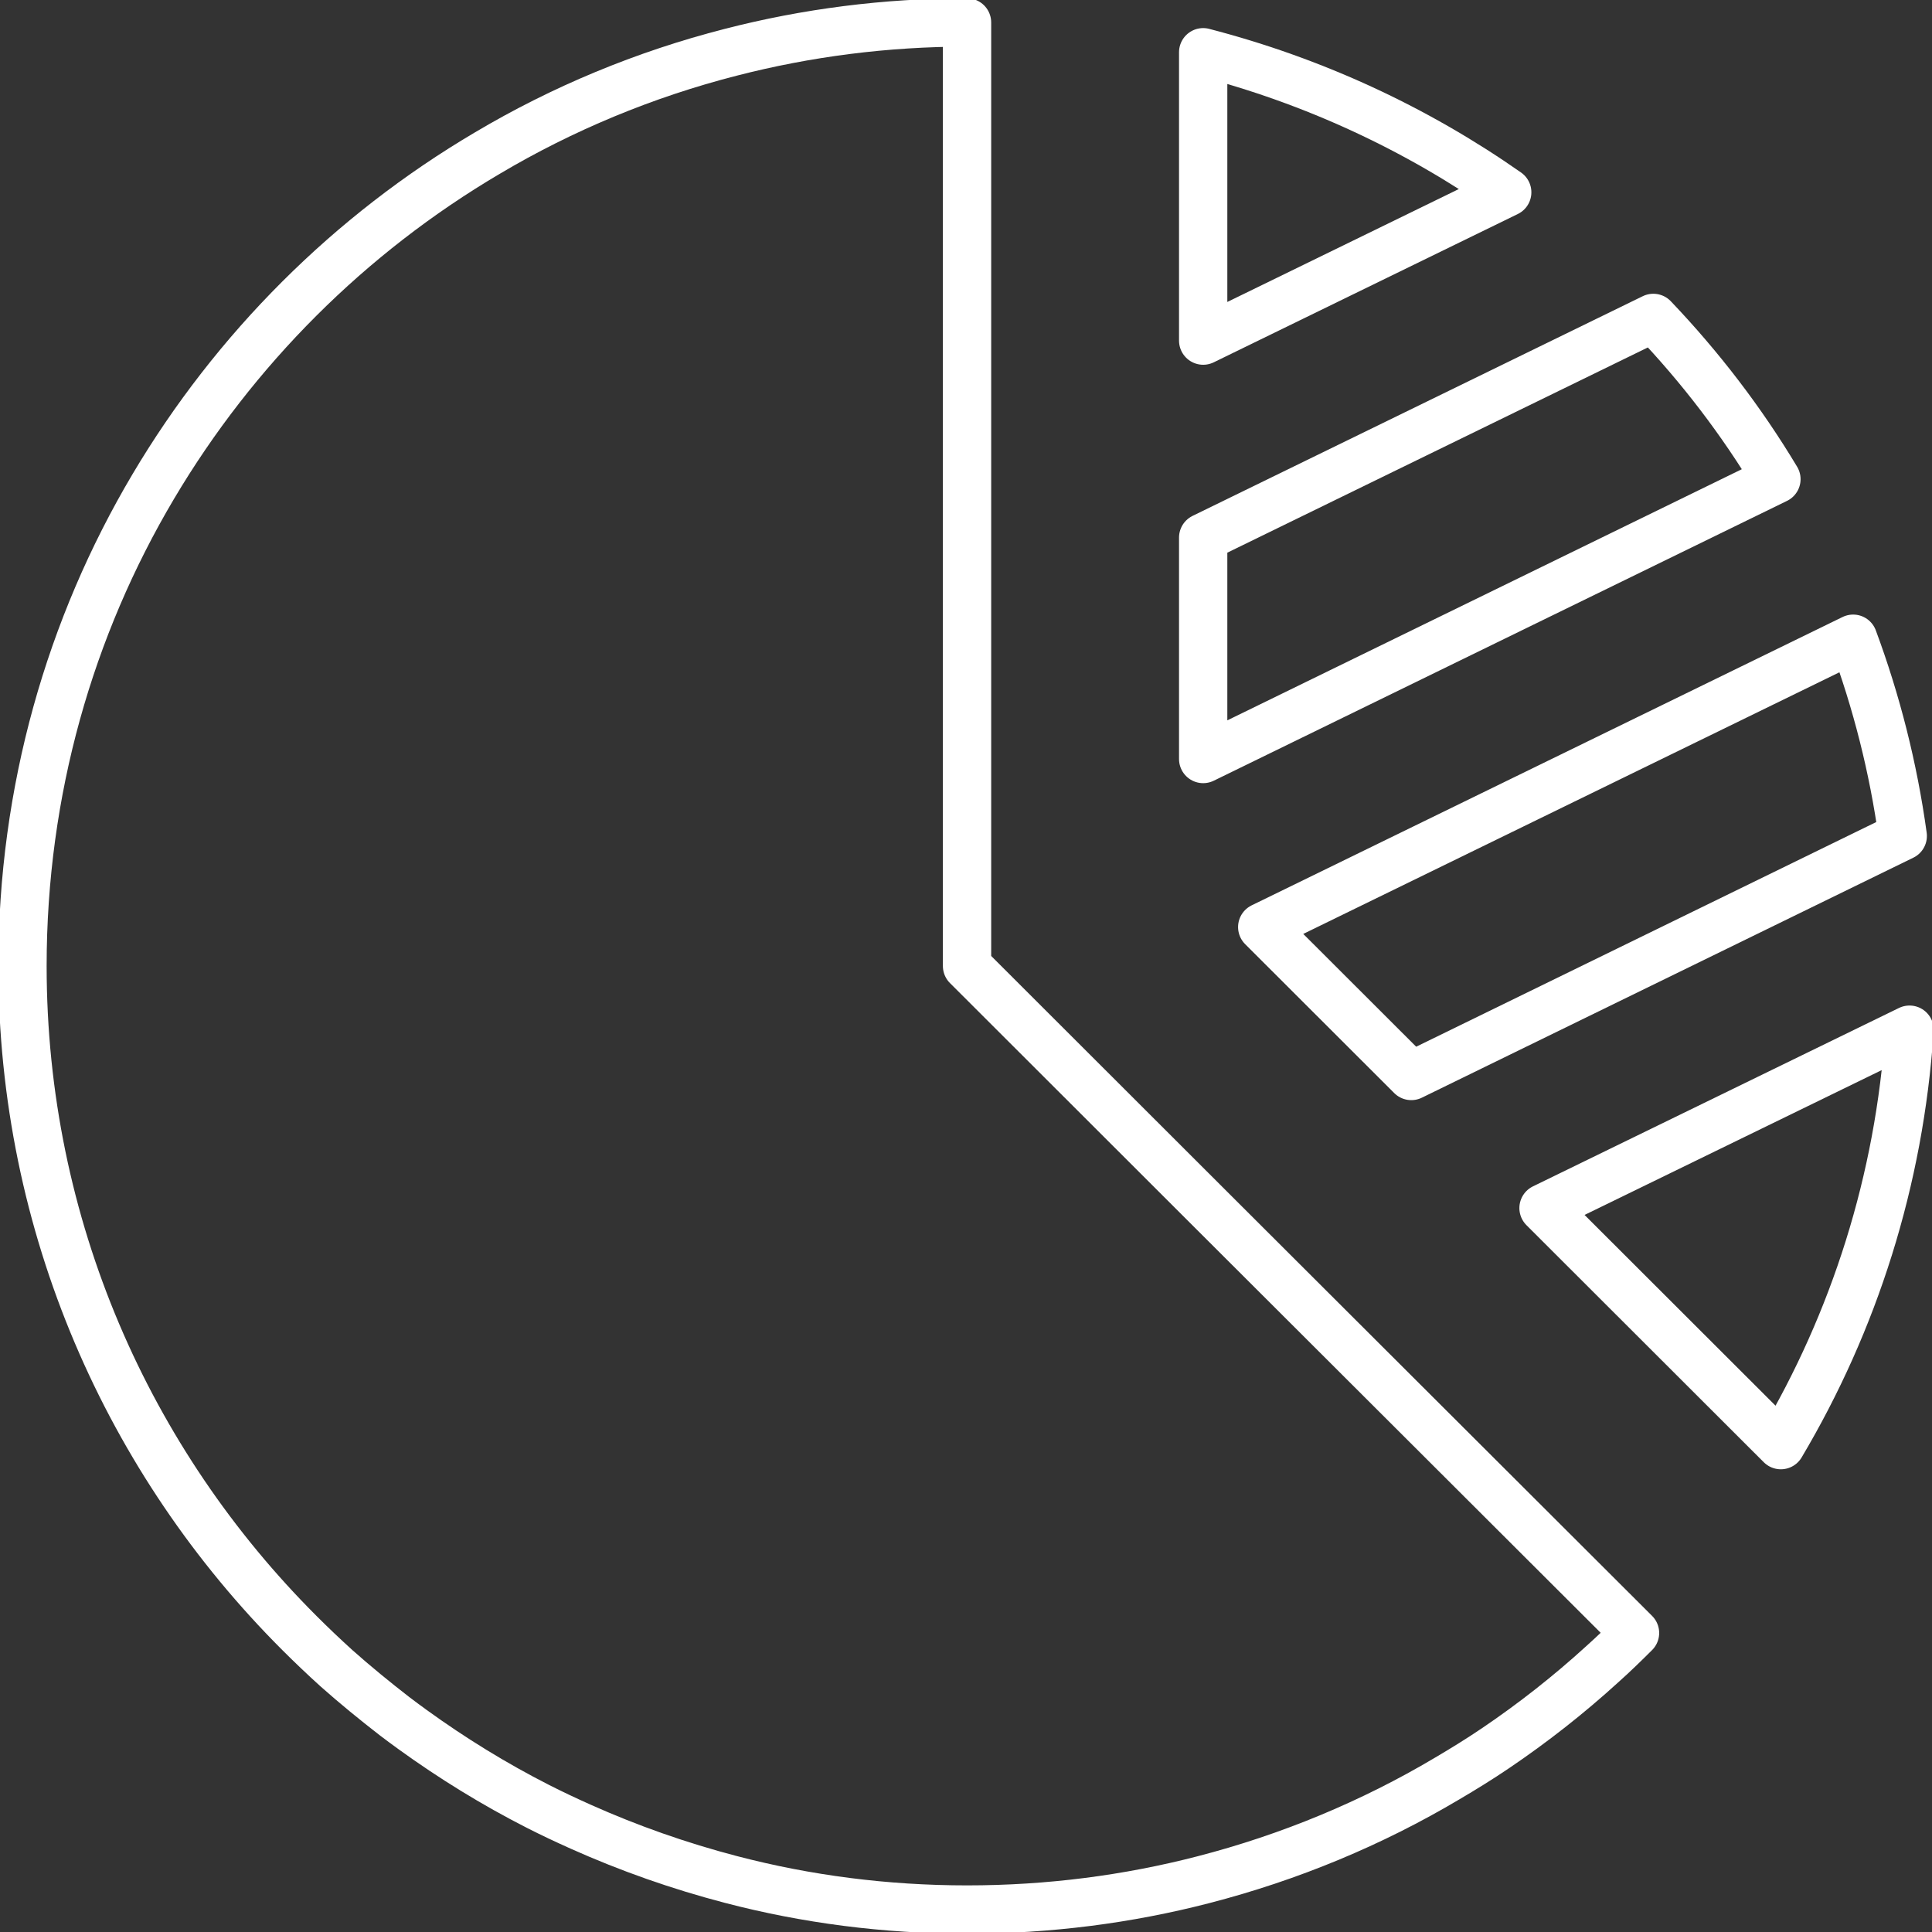 <svg width="80" height="80" viewBox="0 0 80 80" fill="none" xmlns="http://www.w3.org/2000/svg"><rect x="0" y="0" width="80" height="80" fill="#333333" stroke="none"/><g clip-path="url(#clip0_399_318)" stroke="#fff" stroke-width="2" stroke-linejoin="round"><path d="M40.043 40V.93c-3.373 0-6.649.427-9.778 1.233-3.581.916-6.979 2.332-10.084 4.176-5.696 3.358-10.463 8.119-13.836 13.809C2.898 25.959.931 32.747.931 40c0 10.781 4.388 20.548 11.465 27.617.501.501 1.014.989 1.54 1.465.77.684 1.577 1.343 2.396 1.978.244.183.501.379.758.562 1.638 1.184 3.361 2.247 5.182 3.175.575.293 1.174.574 1.772.842 1.992.891 4.07 1.624 6.221 2.186 3.129.818 6.405 1.245 9.778 1.245 3.386 0 6.661-.427 9.778-1.233 3.594-.928 6.992-2.344 10.096-4.188.685-.403 1.357-.818 2.005-1.257 1.552-1.05 3.031-2.21 4.424-3.48.465-.415.917-.855 1.357-1.294L49.821 49.767l-9.778-9.768ZM63.914 50.024l9.827 9.816c3.031-5.104 4.913-10.952 5.329-17.203L63.914 50.024Z"/><path d="M68.461 13.164 49.821 22.26v9.169l23.737-11.587c-1.442-2.405-3.153-4.639-5.097-6.678ZM49.821 2.163V14.104l12.59-6.141c-3.765-2.637-8.018-4.615-12.59-5.799ZM58.438 44.554l20.351-9.938c-.391-2.833-1.088-5.567-2.054-8.168L52.266 38.388l6.173 6.166Z"/></g><defs><clipPath id="clip0_399_318"><path fill="#fff" d="M0 0h80v80H0z"/></clipPath></defs></svg>